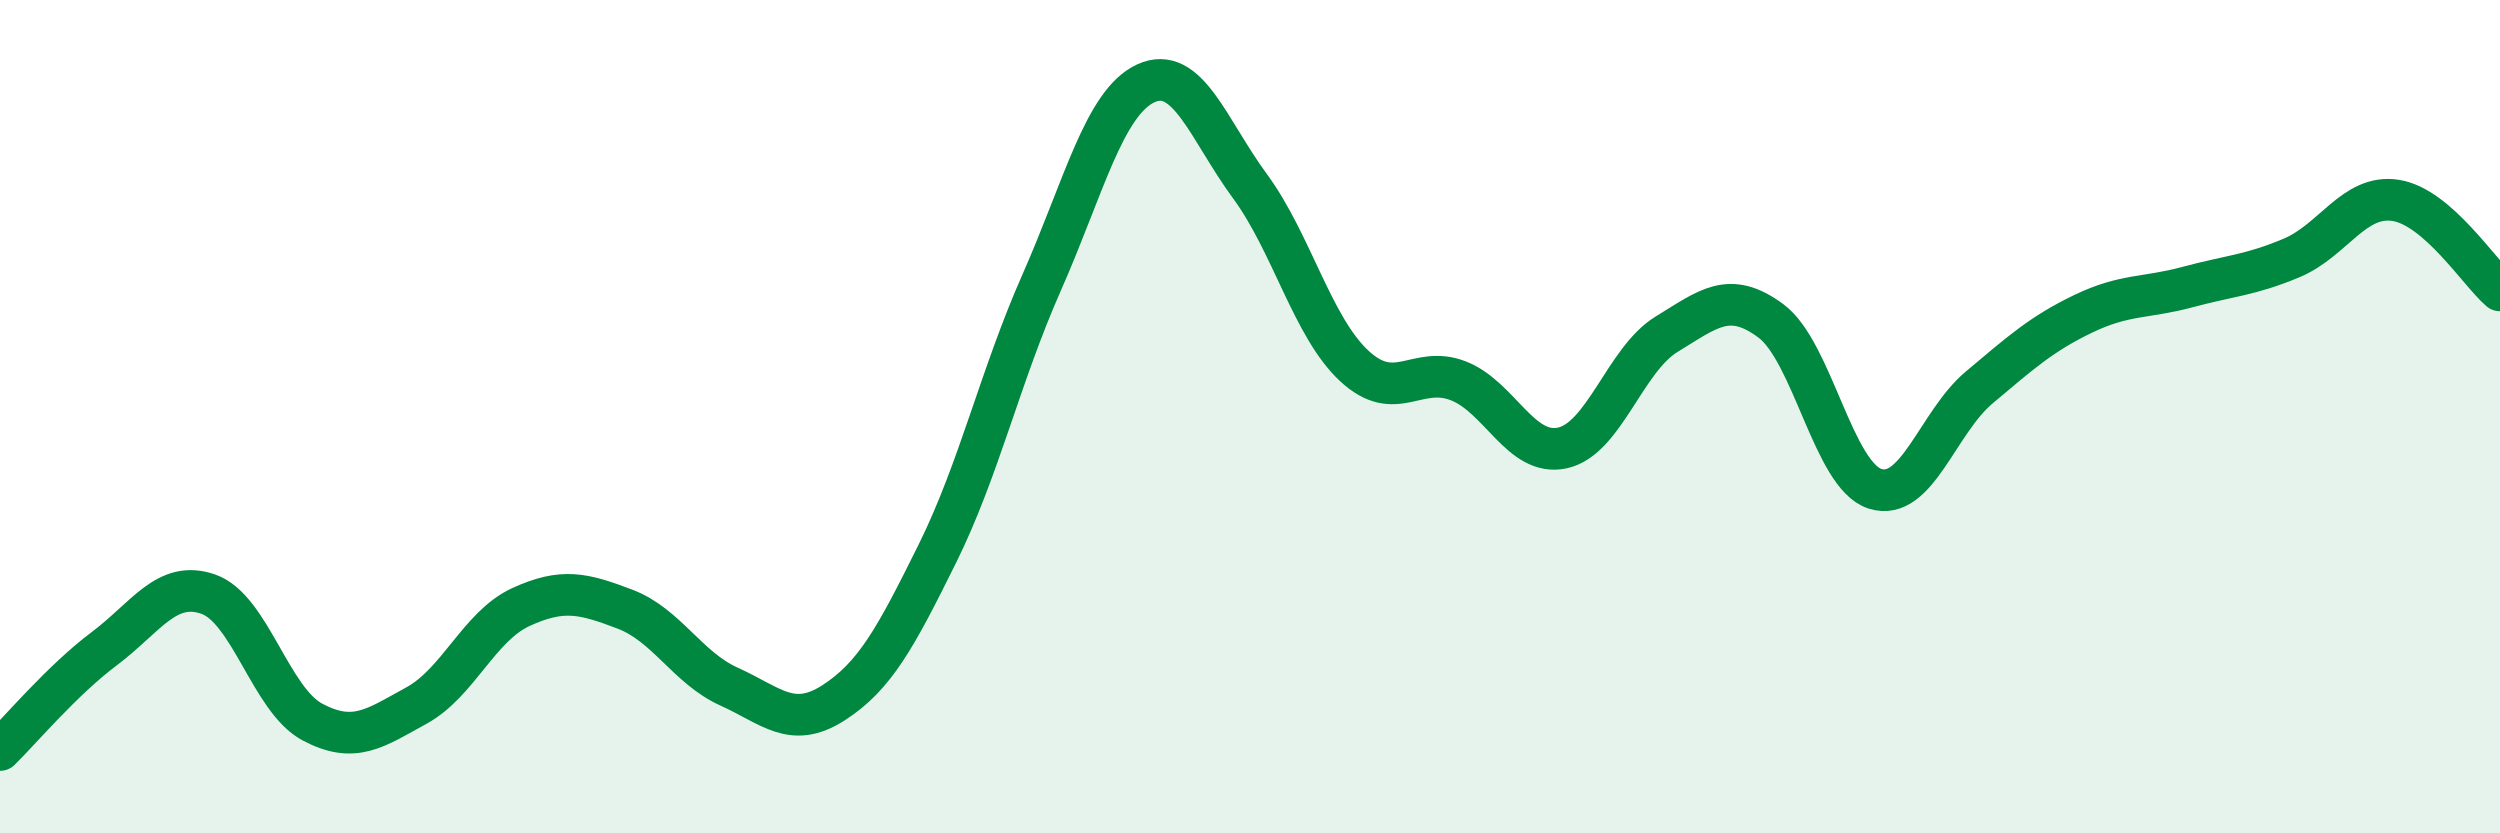 
    <svg width="60" height="20" viewBox="0 0 60 20" xmlns="http://www.w3.org/2000/svg">
      <path
        d="M 0,18 C 0.5,17.51 1.5,16.32 2.5,15.57 C 3.5,14.82 4,13.91 5,14.26 C 6,14.61 6.5,16.8 7.5,17.33 C 8.5,17.86 9,17.48 10,16.93 C 11,16.38 11.5,15.03 12.5,14.57 C 13.5,14.11 14,14.24 15,14.62 C 16,15 16.5,16.03 17.5,16.48 C 18.5,16.93 19,17.51 20,16.87 C 21,16.23 21.5,15.3 22.5,13.28 C 23.5,11.26 24,9.04 25,6.78 C 26,4.52 26.5,2.46 27.5,2 C 28.5,1.54 29,3.11 30,4.47 C 31,5.83 31.5,7.85 32.5,8.78 C 33.5,9.71 34,8.75 35,9.14 C 36,9.53 36.5,10.97 37.5,10.75 C 38.5,10.53 39,8.63 40,8.02 C 41,7.41 41.5,6.96 42.5,7.7 C 43.5,8.44 44,11.41 45,11.73 C 46,12.05 46.5,10.14 47.5,9.3 C 48.5,8.46 49,8.01 50,7.53 C 51,7.05 51.5,7.16 52.5,6.89 C 53.5,6.62 54,6.61 55,6.19 C 56,5.77 56.5,4.65 57.5,4.81 C 58.5,4.97 59.5,6.54 60,6.97L60 20L0 20Z"
        fill="#008740"
        opacity="0.1"
        stroke-linecap="round"
        stroke-linejoin="round"
      />
      <path
        d="M 0,18 C 0.5,17.51 1.5,16.32 2.5,15.57 C 3.5,14.82 4,13.91 5,14.26 C 6,14.61 6.5,16.8 7.5,17.33 C 8.5,17.86 9,17.48 10,16.93 C 11,16.38 11.5,15.03 12.5,14.57 C 13.5,14.11 14,14.24 15,14.62 C 16,15 16.5,16.03 17.5,16.48 C 18.5,16.93 19,17.51 20,16.87 C 21,16.23 21.5,15.3 22.5,13.28 C 23.5,11.26 24,9.04 25,6.78 C 26,4.52 26.5,2.46 27.5,2 C 28.5,1.54 29,3.11 30,4.47 C 31,5.83 31.5,7.85 32.5,8.78 C 33.5,9.71 34,8.75 35,9.14 C 36,9.53 36.5,10.97 37.5,10.75 C 38.5,10.53 39,8.63 40,8.02 C 41,7.41 41.5,6.96 42.5,7.7 C 43.5,8.44 44,11.41 45,11.73 C 46,12.05 46.5,10.14 47.5,9.3 C 48.5,8.46 49,8.01 50,7.53 C 51,7.05 51.5,7.16 52.5,6.89 C 53.5,6.62 54,6.61 55,6.19 C 56,5.77 56.5,4.65 57.5,4.81 C 58.5,4.97 59.5,6.54 60,6.97"
        stroke="#008740"
        stroke-width="1"
        fill="none"
        stroke-linecap="round"
        stroke-linejoin="round"
      />
    </svg>
  